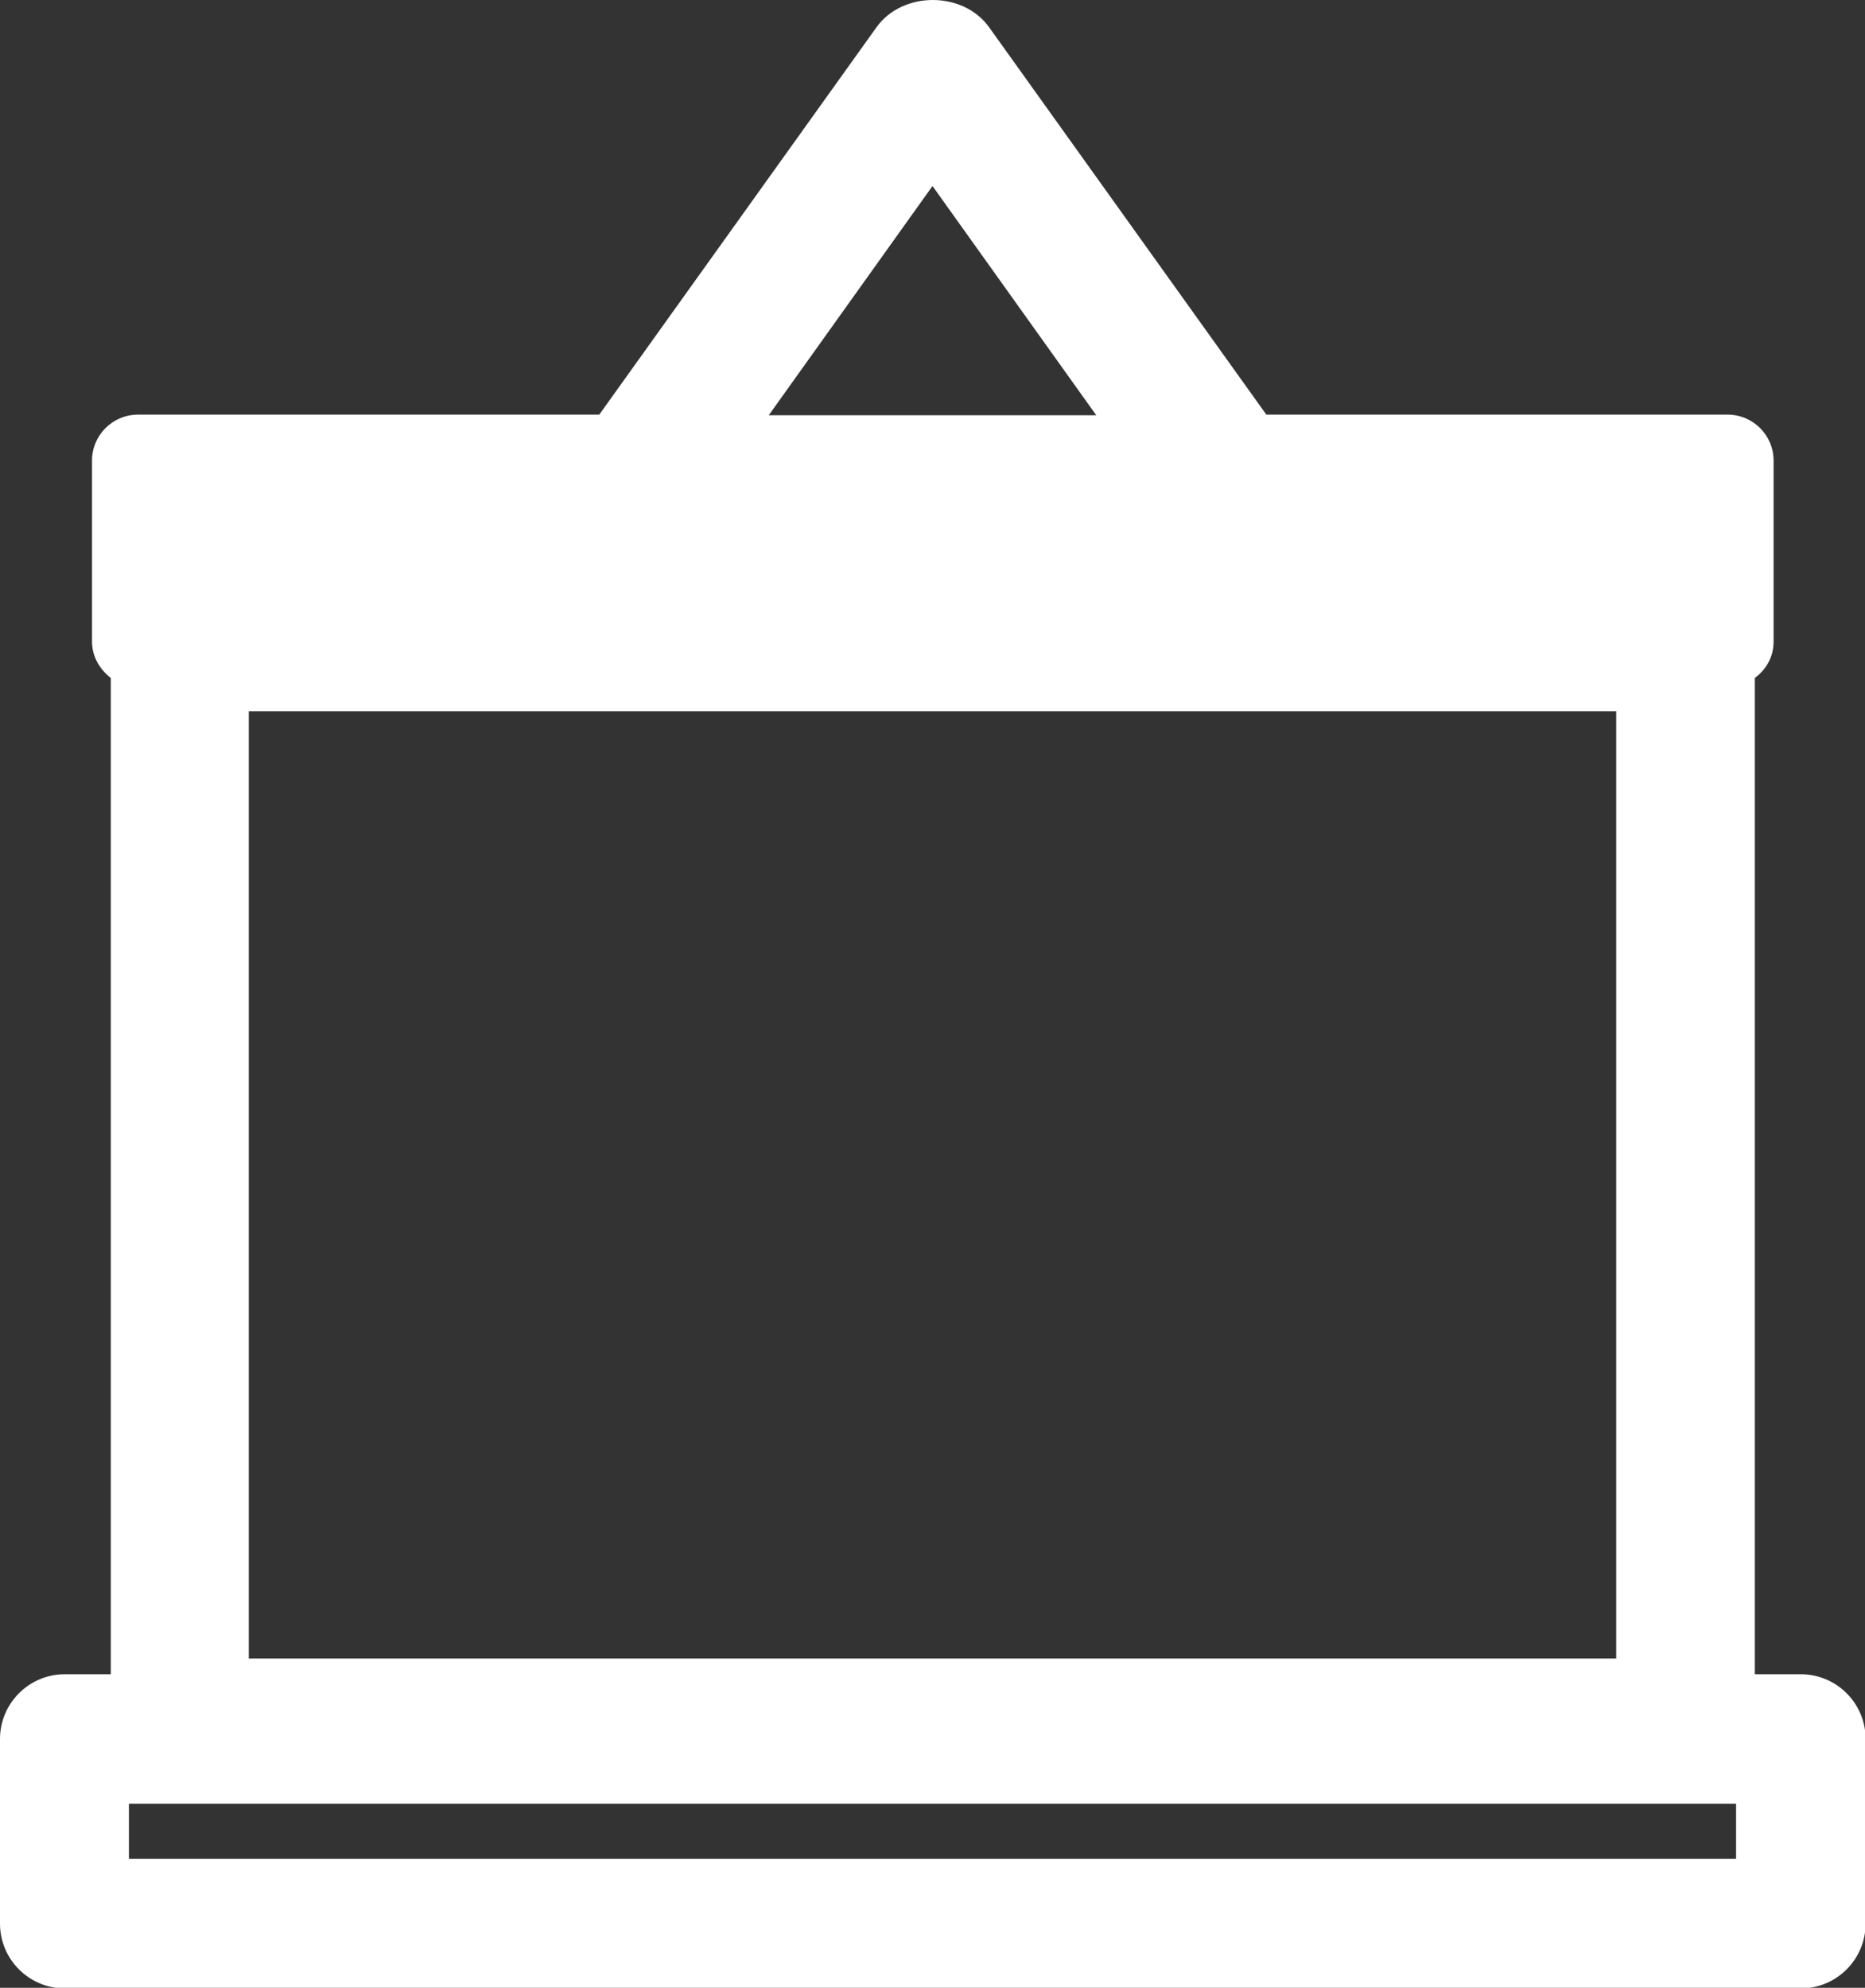 <?xml version="1.0" encoding="UTF-8"?><svg id="_レイヤー_2" xmlns="http://www.w3.org/2000/svg" width="30.81" height="32.84" viewBox="0 0 30.81 32.84"><rect x="0" y="0" width="30.81" height="32.84" fill="#333333" stroke="none"/><g id="_レイヤー_1-2"><path d="M28.68,30.71H2.13v-.91h26.55v.91h0ZM15.41,3.08l2.7,3.78h-5.41l2.7-3.78h0ZM4.11,11.75h22.59v15.65H4.11v-15.65h0ZM29.75,27.66h-.76V11.2c.19-.14.31-.35.31-.6v-2.99c0-.42-.34-.76-.76-.76h-7.62L16.34.45c-.43-.6-1.43-.6-1.86,0l-4.58,6.4H2.28c-.42,0-.76.34-.76.76v2.99c0,.25.13.46.31.6v16.46h-.76c-.59,0-1.07.48-1.07,1.07v3.05c0,.59.48,1.07,1.07,1.07h28.68c.59,0,1.07-.48,1.07-1.07v-3.05c0-.59-.48-1.07-1.07-1.07h0Z" style="fill:#fff;"/></g></svg>